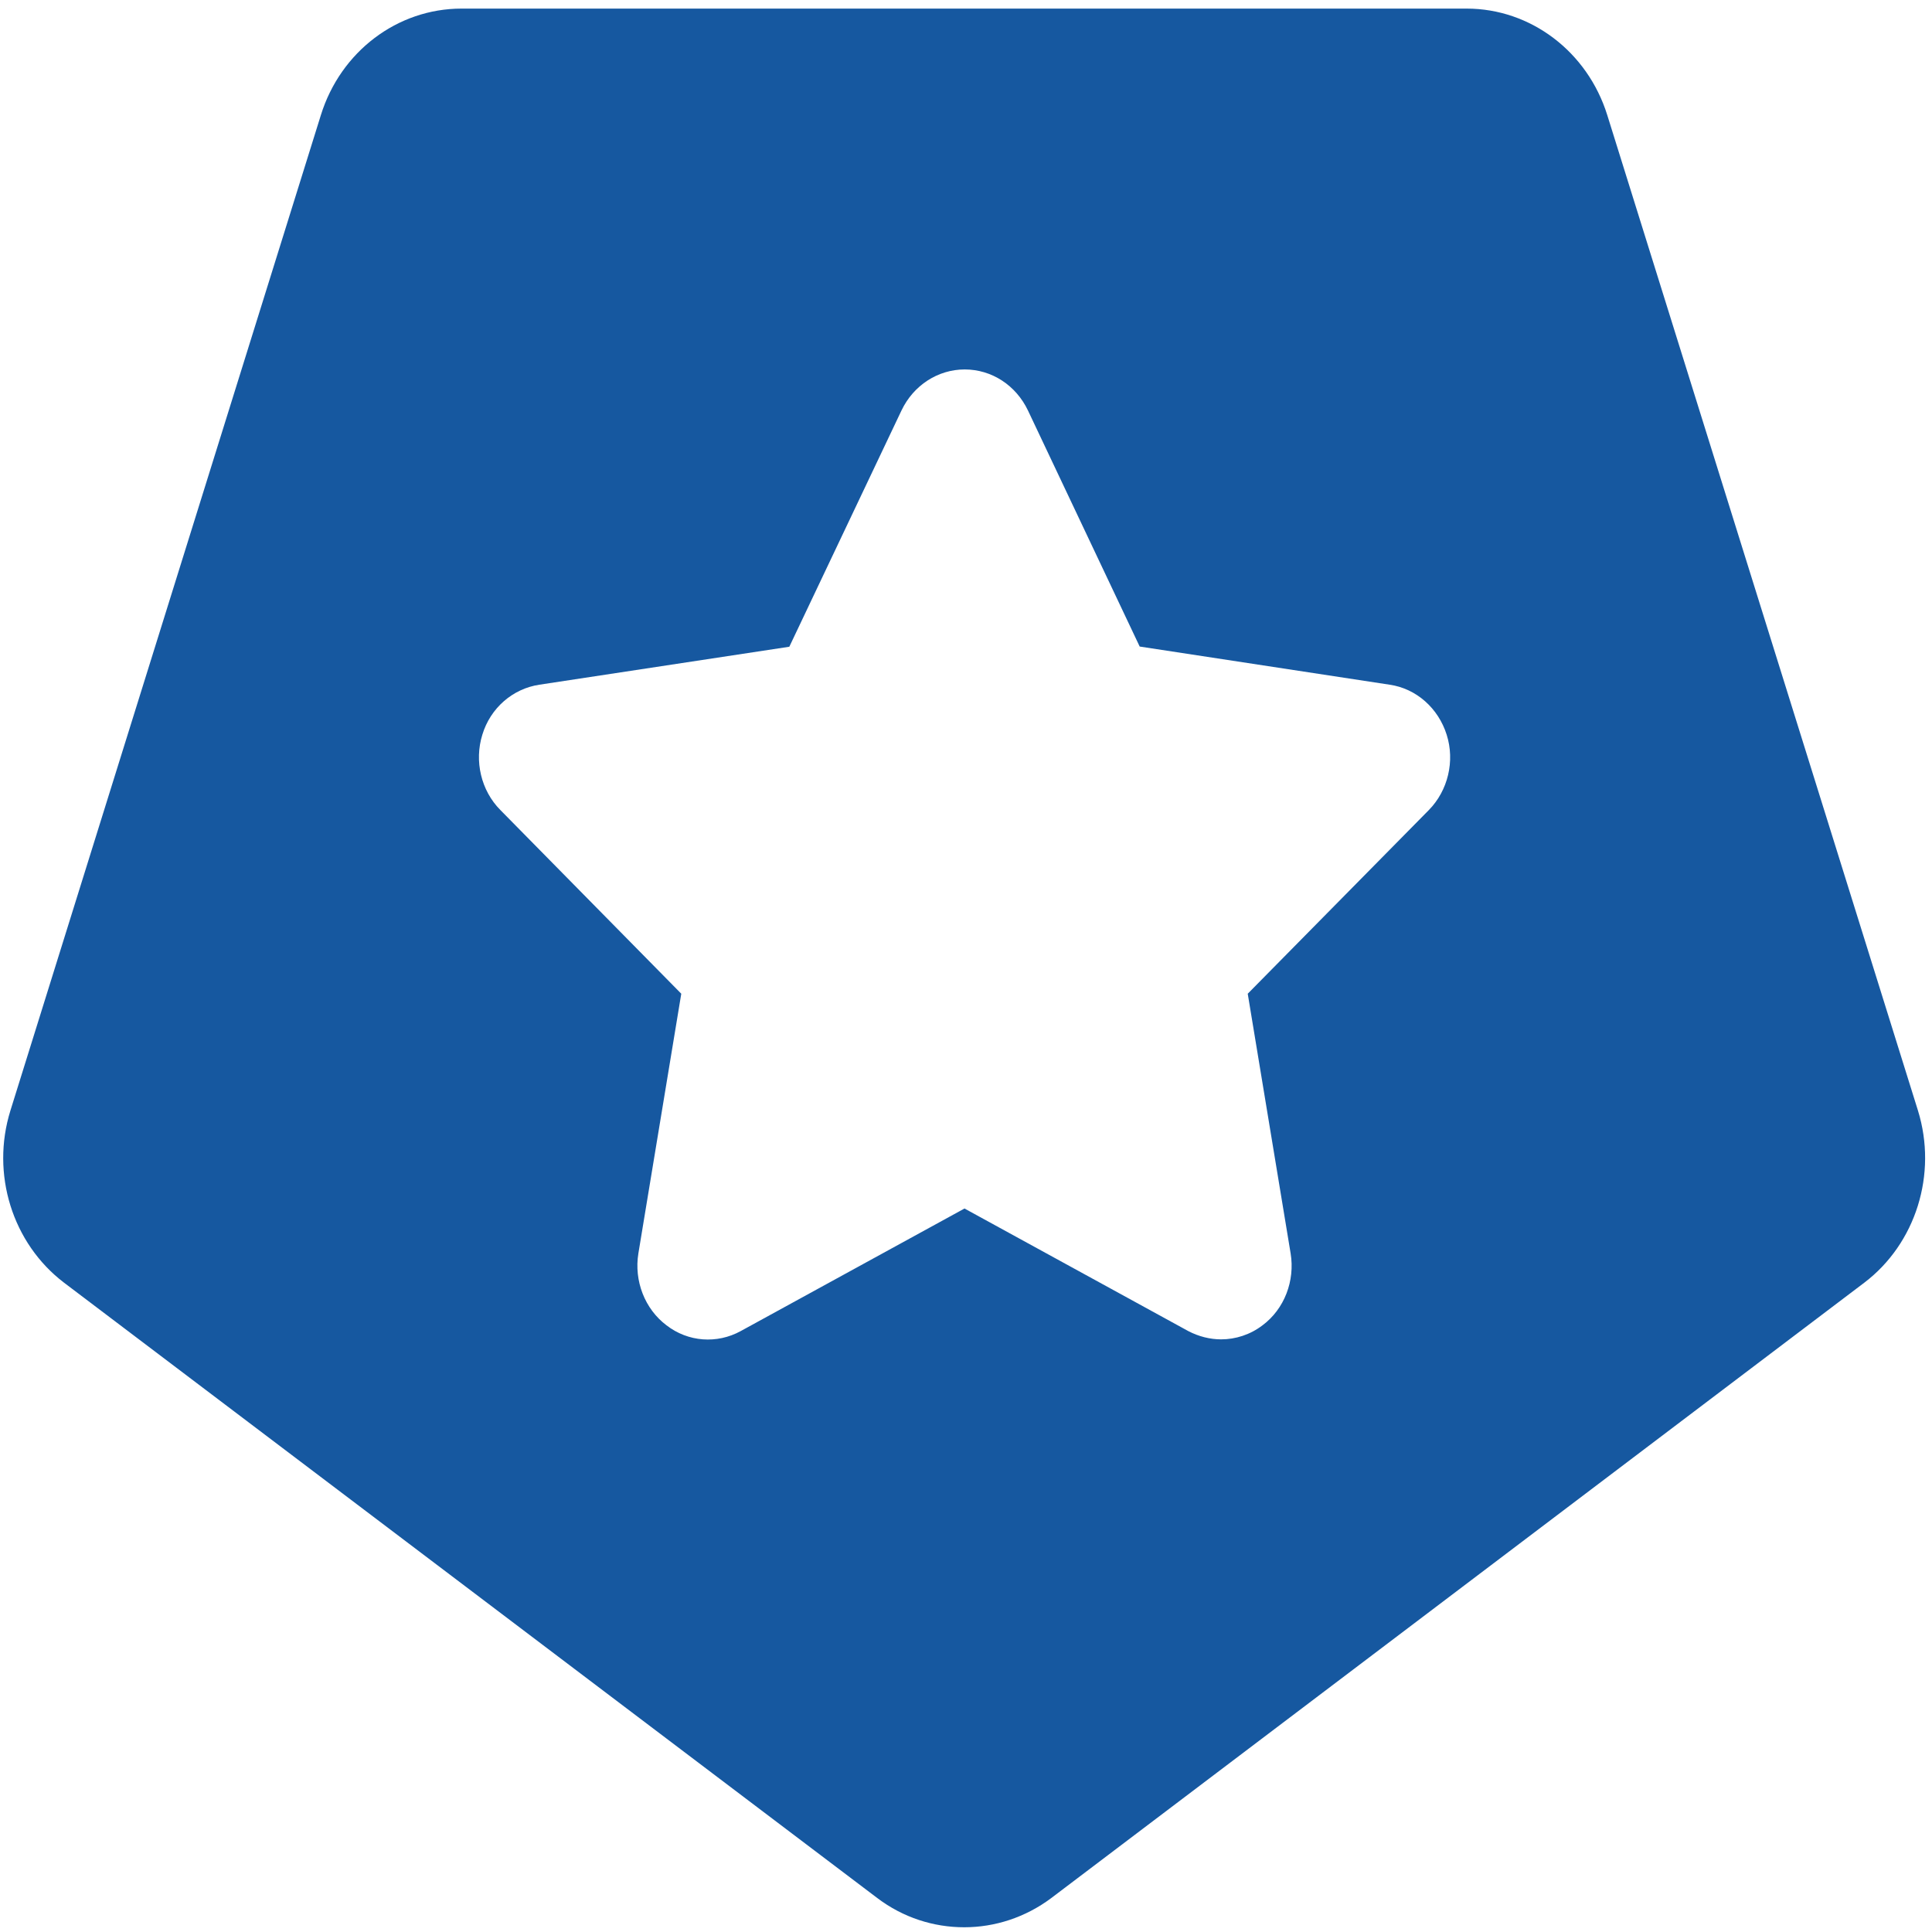 ﻿<?xml version="1.0" encoding="utf-8"?>
<svg version="1.1" xmlns:xlink="http://www.w3.org/1999/xlink" width="40px" height="40px" xmlns="http://www.w3.org/2000/svg">
  <g transform="matrix(1 0 0 1 -310 -3080 )">
    <path d="M 38.599 26.556  C 39.664 25.747  40.117 24.309  39.709 22.992  L 33.277 2.384  C 32.868 1.071  31.692 0.178  30.365 0.178  L 9.555 0.178  C 8.228 0.178  7.052 1.066  6.643 2.384  L 0.216 22.992  C -0.193 24.305  0.256 25.742  1.325 26.556  L 18.162 39.296  C 18.699 39.703  19.33 39.902  19.964 39.902  C 20.595 39.902  21.23 39.699  21.767 39.296  L 38.599 26.556  Z M 29.952 15.212  C 30.125 15.757  29.979 16.367  29.584 16.77  L 25.833 20.574  L 26.721 25.95  C 26.814 26.519  26.592 27.102  26.139 27.439  C 25.886 27.633  25.58 27.73  25.282 27.73  C 25.051 27.73  24.816 27.67  24.603 27.559  L 19.969 25.021  L 15.335 27.559  C 14.846 27.827  14.247 27.786  13.799 27.439  C 13.35 27.102  13.124 26.519  13.217 25.95  L 14.105 20.574  L 10.359 16.77  C 9.959 16.367  9.817 15.757  9.986 15.212  C 10.154 14.657  10.616 14.259  11.167 14.176  L 16.342 13.39  L 18.664 8.499  C 18.912 7.977  19.419 7.649  19.973 7.649  C 20.533 7.649  21.034 7.977  21.283 8.499  L 23.596 13.386  L 28.771 14.176  C 29.322 14.255  29.779 14.662  29.952 15.212  Z " fill-rule="nonzero" fill="#1658a0" stroke="none" transform="matrix(1 0 0 1 310 3080 )" />
  </g>
</svg>